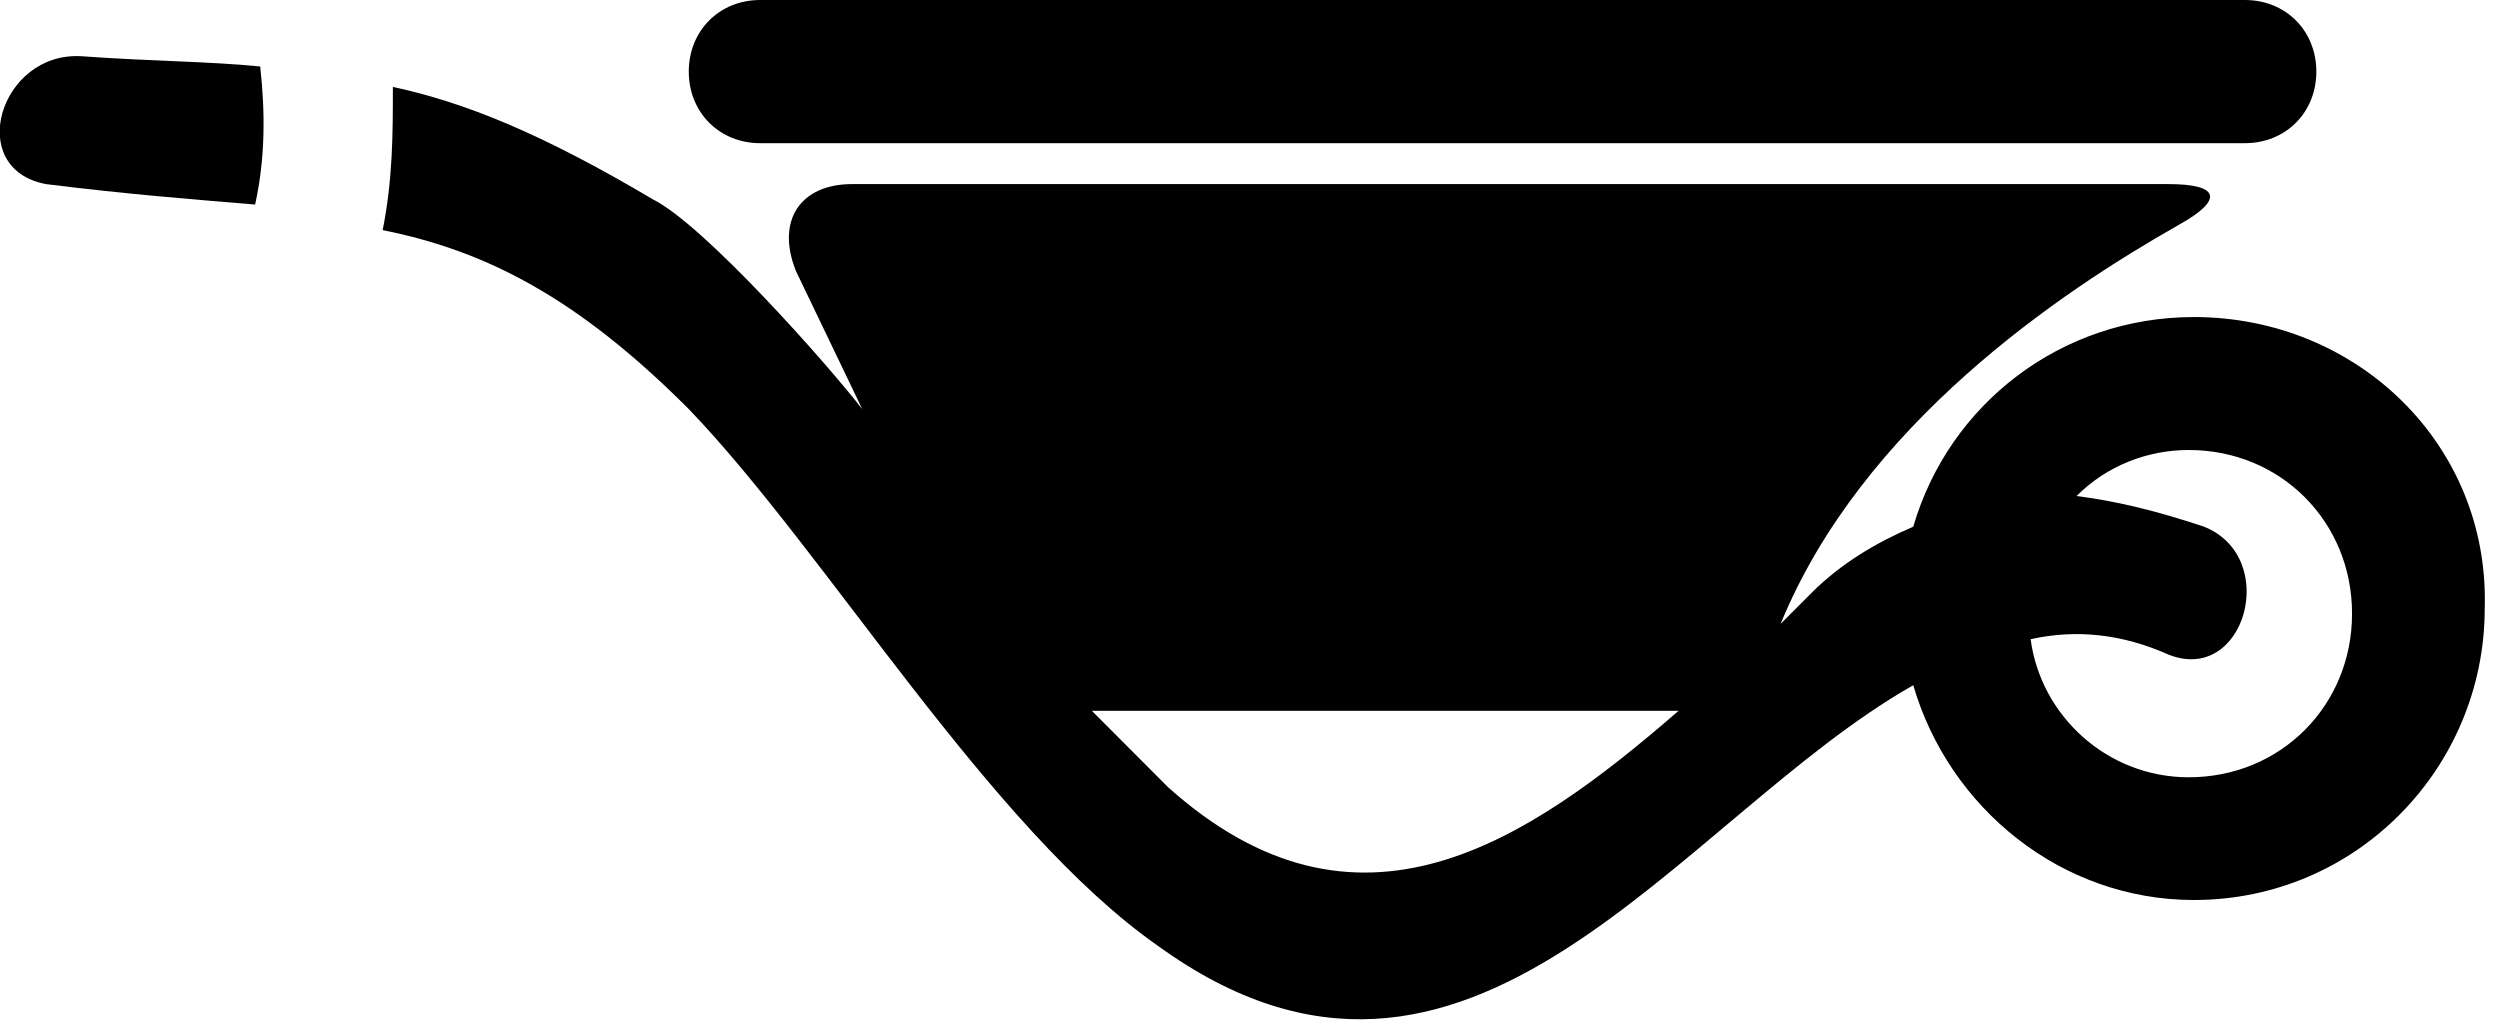<svg width="88" height="36" viewBox="0 0 88 36" fill="none" xmlns="http://www.w3.org/2000/svg">
<g clip-path="url(#clip0)">
<path d="M26.759 5.04H79.021C80.457 5.04 81.535 3.96 81.535 2.52C81.535 1.08 80.457 0 79.021 0H26.759C25.323 0 24.245 1.08 24.245 2.52C24.245 3.96 25.323 5.04 26.759 5.04Z" fill="black"/>
<path d="M77.225 11.16C72.555 11.16 68.604 14.22 67.347 18.54C66.09 19.08 64.833 19.8 63.755 20.88C63.396 21.24 63.037 21.6 62.678 21.96C65.551 14.94 72.555 10.26 76.686 7.92C78.302 7.02 78.123 6.48 76.327 6.48H29.992C28.196 6.48 27.298 7.74 28.017 9.54L30.351 14.4C29.094 12.78 24.784 7.92 22.988 7.02C19.037 4.68 16.343 3.6 13.829 3.06C13.829 4.68 13.829 6.3 13.47 8.1C17.062 8.82 20.294 10.44 24.245 14.4C29.094 19.44 34.841 29.16 40.768 33.3C51.723 41.22 59.086 28.8 67.347 24.12C68.604 28.44 72.555 31.68 77.225 31.68C82.972 31.68 87.462 27 87.462 21.42C87.641 15.66 82.972 11.16 77.225 11.16ZM41.127 27.72C40.229 26.82 39.331 25.92 38.433 25.02H58.368C58.547 25.02 58.727 25.02 59.086 25.02C53.698 29.7 47.772 33.66 41.127 27.72ZM77.045 27.36C74.172 27.36 71.837 25.2 71.478 22.5C73.094 22.14 74.71 22.32 76.327 23.04C79.021 24.12 80.278 19.62 77.584 18.54C75.968 18 74.531 17.64 73.094 17.46C74.172 16.38 75.609 15.84 77.045 15.84C80.278 15.84 82.792 18.36 82.792 21.6C82.792 24.84 80.278 27.36 77.045 27.36Z" fill="black"/>
<path d="M8.98 7.2C9.339 5.58 9.339 3.96 9.159 2.34C7.363 2.16 5.388 2.16 2.873 1.98C1.22562e-06 1.8 -1.257 5.94 1.616 6.48C4.49 6.84 6.824 7.02 8.98 7.2Z" fill="black"/>
</g>
<defs>
<clipPath id="clip0">
<rect width="88" height="36" fill="white"/>
</clipPath>
</defs>
</svg>
